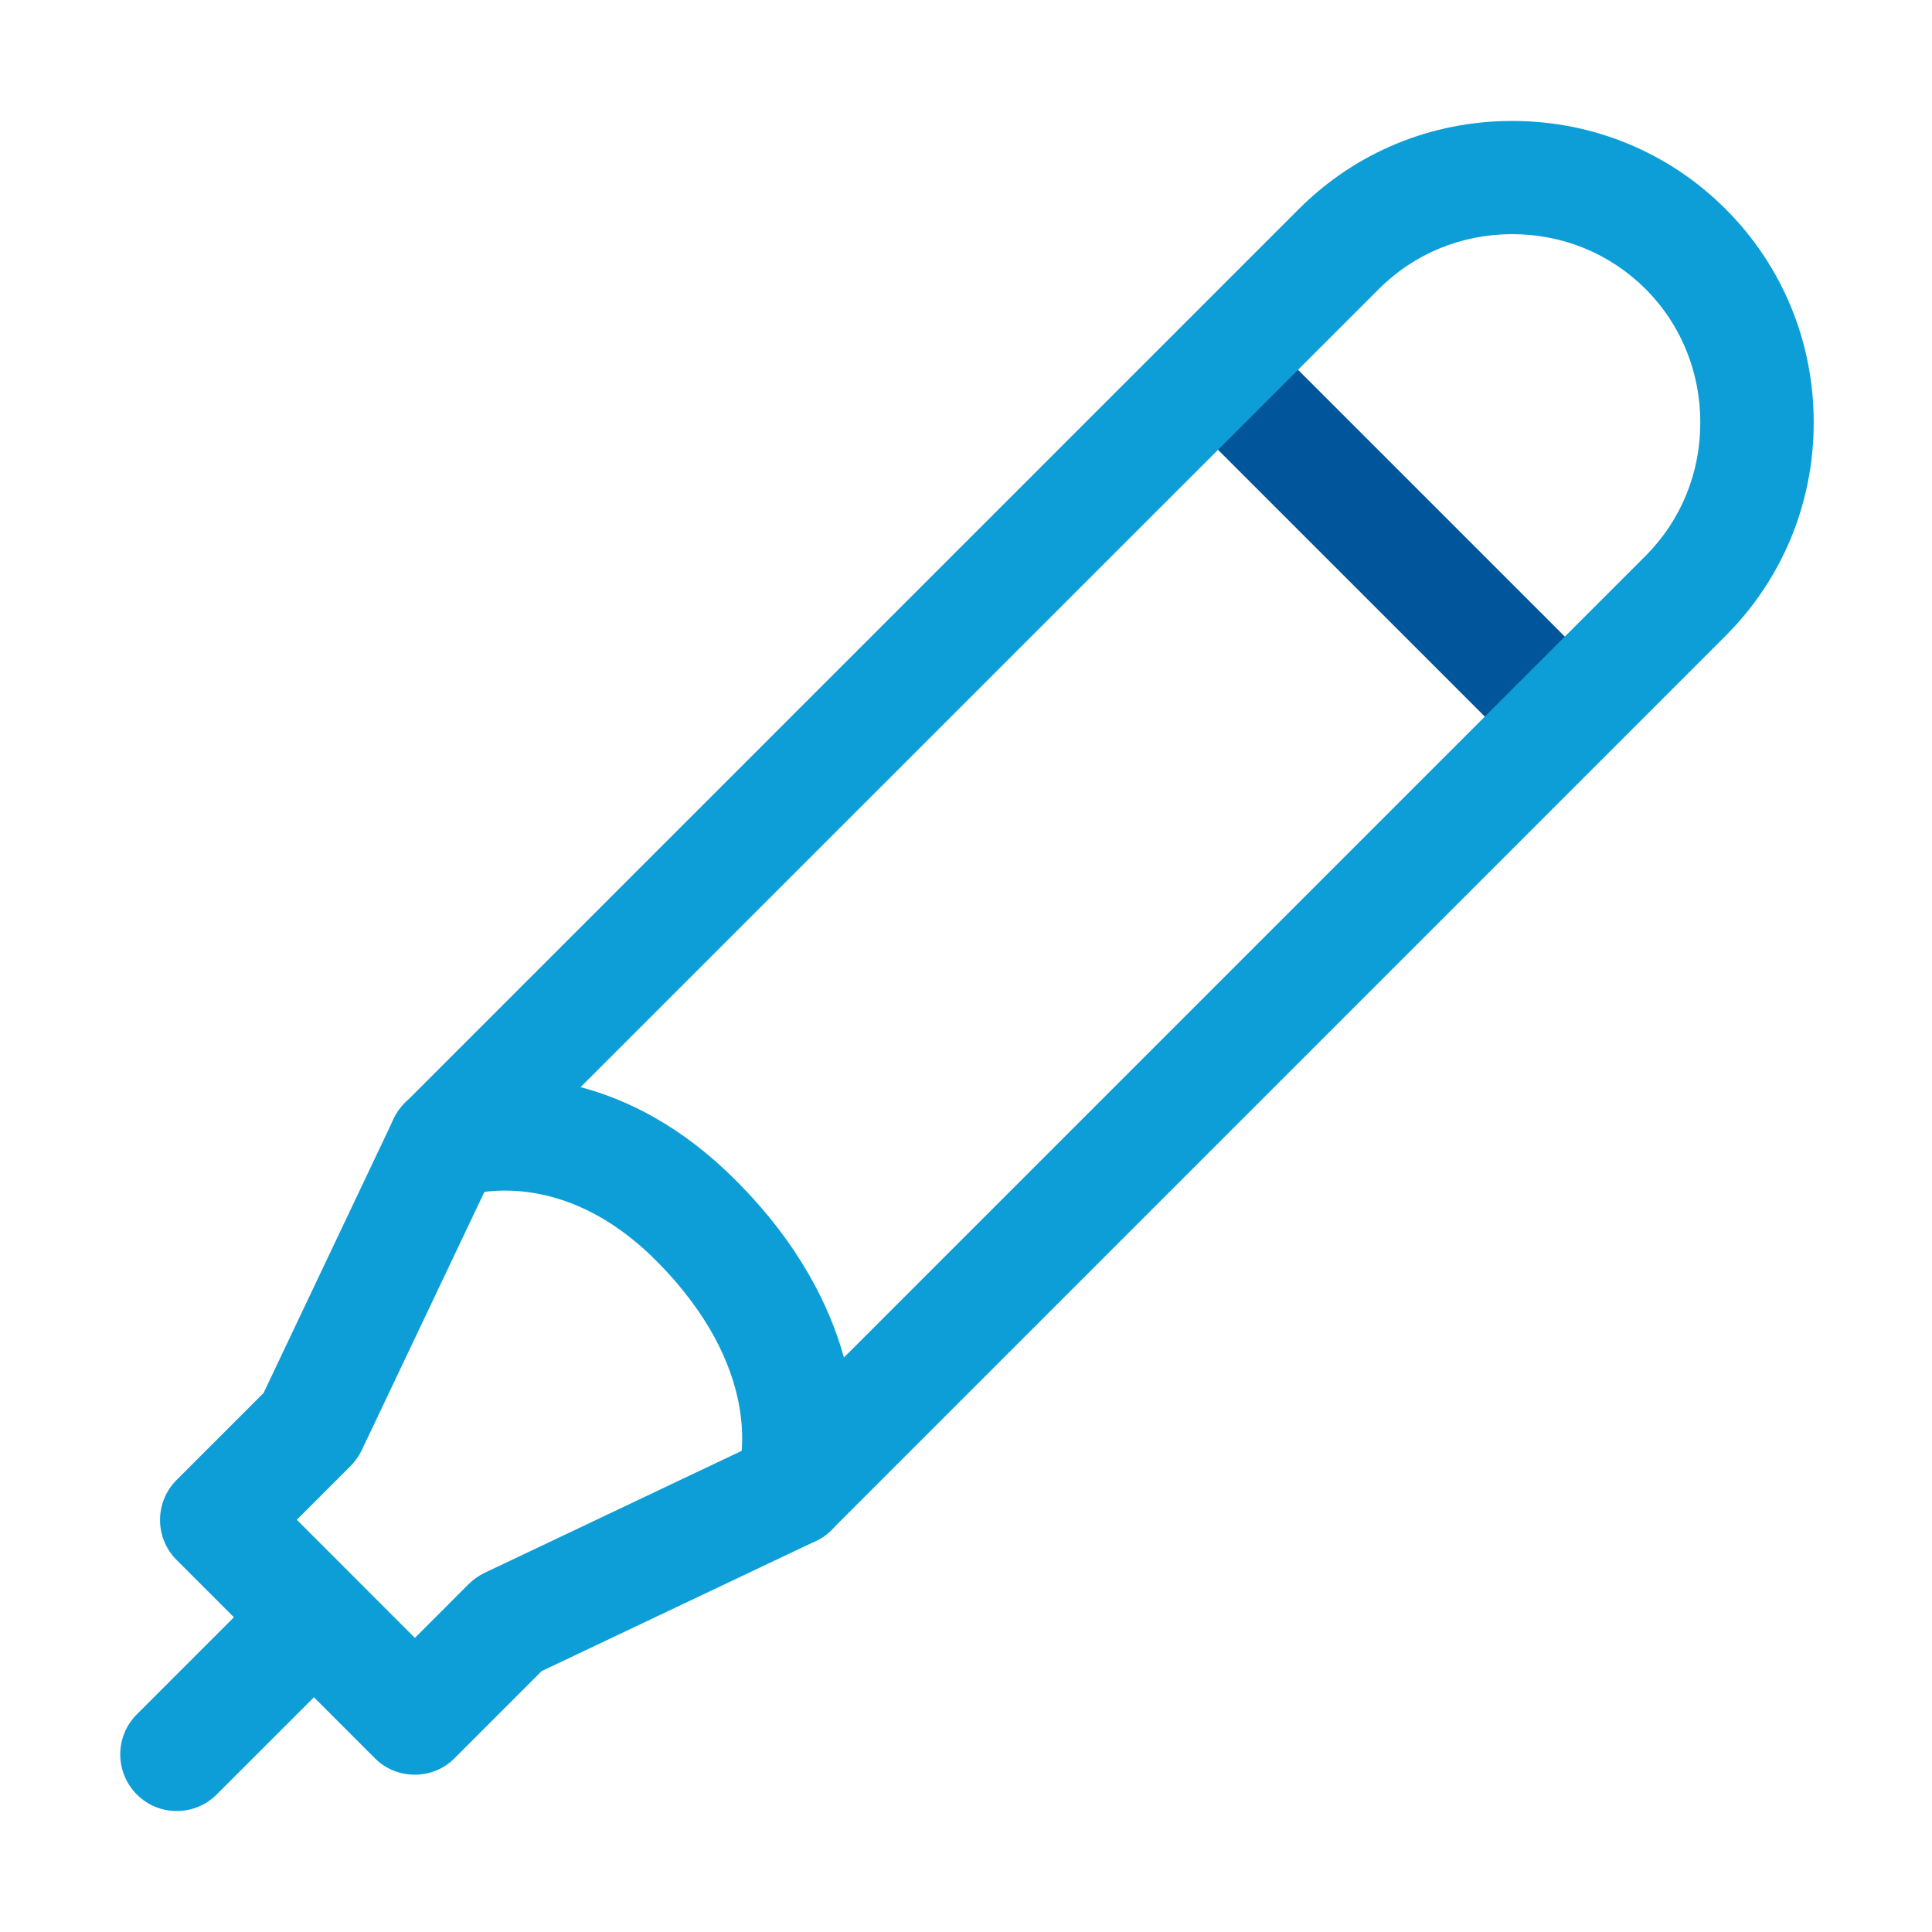 <svg width="40" height="40" viewBox="0 0 40 40" fill="none" xmlns="http://www.w3.org/2000/svg">
<path d="M32.305 15.915C32.004 15.915 31.703 15.802 31.477 15.571L24.422 8.517C23.965 8.06 23.965 7.317 24.422 6.86C24.879 6.403 25.621 6.403 26.078 6.86L33.133 13.915C33.59 14.372 33.59 15.114 33.133 15.571C32.906 15.798 32.605 15.915 32.305 15.915Z" fill="#00559B"/>
<path d="M16.367 32.027C16.152 32.027 15.934 31.969 15.746 31.844C15.285 31.543 15.09 30.977 15.285 30.465C15.336 30.289 15.832 28.348 13.574 26.09C11.641 24.156 9.781 24.711 9.621 24.762C9.105 24.969 8.531 24.781 8.223 24.32C7.914 23.855 7.988 23.23 8.383 22.836L26.891 4.328C28.066 3.152 29.637 2.504 31.309 2.504C32.98 2.504 34.551 3.152 35.727 4.328C36.902 5.504 37.551 7.074 37.551 8.746C37.551 10.418 36.902 11.988 35.727 13.164L17.219 31.672C16.988 31.902 16.68 32.027 16.367 32.027ZM12.02 22.508C13.008 22.77 14.125 23.328 15.226 24.43C16.555 25.758 17.184 27.062 17.473 28.105L34.066 11.512C34.801 10.777 35.203 9.797 35.203 8.75C35.203 7.703 34.805 6.719 34.07 5.984C33.336 5.25 32.355 4.848 31.309 4.848C30.262 4.848 29.281 5.25 28.547 5.984L12.02 22.508Z" fill="#0D9ED7"/>
<path d="M8.586 36.743C8.285 36.743 7.984 36.63 7.758 36.399L3.656 32.297C3.199 31.84 3.199 31.098 3.656 30.641L5.457 28.84L8.152 23.161C8.43 22.575 9.129 22.329 9.715 22.606C10.301 22.883 10.547 23.583 10.27 24.169L7.488 30.028C7.43 30.149 7.352 30.258 7.258 30.352L6.145 31.465L8.59 33.911L9.703 32.797C9.797 32.704 9.906 32.626 10.027 32.567L15.887 29.786C16.473 29.508 17.172 29.758 17.449 30.34C17.727 30.926 17.477 31.626 16.895 31.903L11.215 34.598L9.414 36.399C9.188 36.63 8.887 36.743 8.586 36.743Z" fill="#0D9ED7"/>
<path d="M3.66 37.495C3.359 37.495 3.059 37.382 2.832 37.151C2.375 36.694 2.375 35.952 2.832 35.495L5.609 32.718C6.066 32.261 6.809 32.261 7.266 32.718C7.723 33.175 7.723 33.917 7.266 34.374L4.488 37.151C4.258 37.382 3.961 37.495 3.66 37.495Z" fill="#0D9ED7"/>
</svg>
